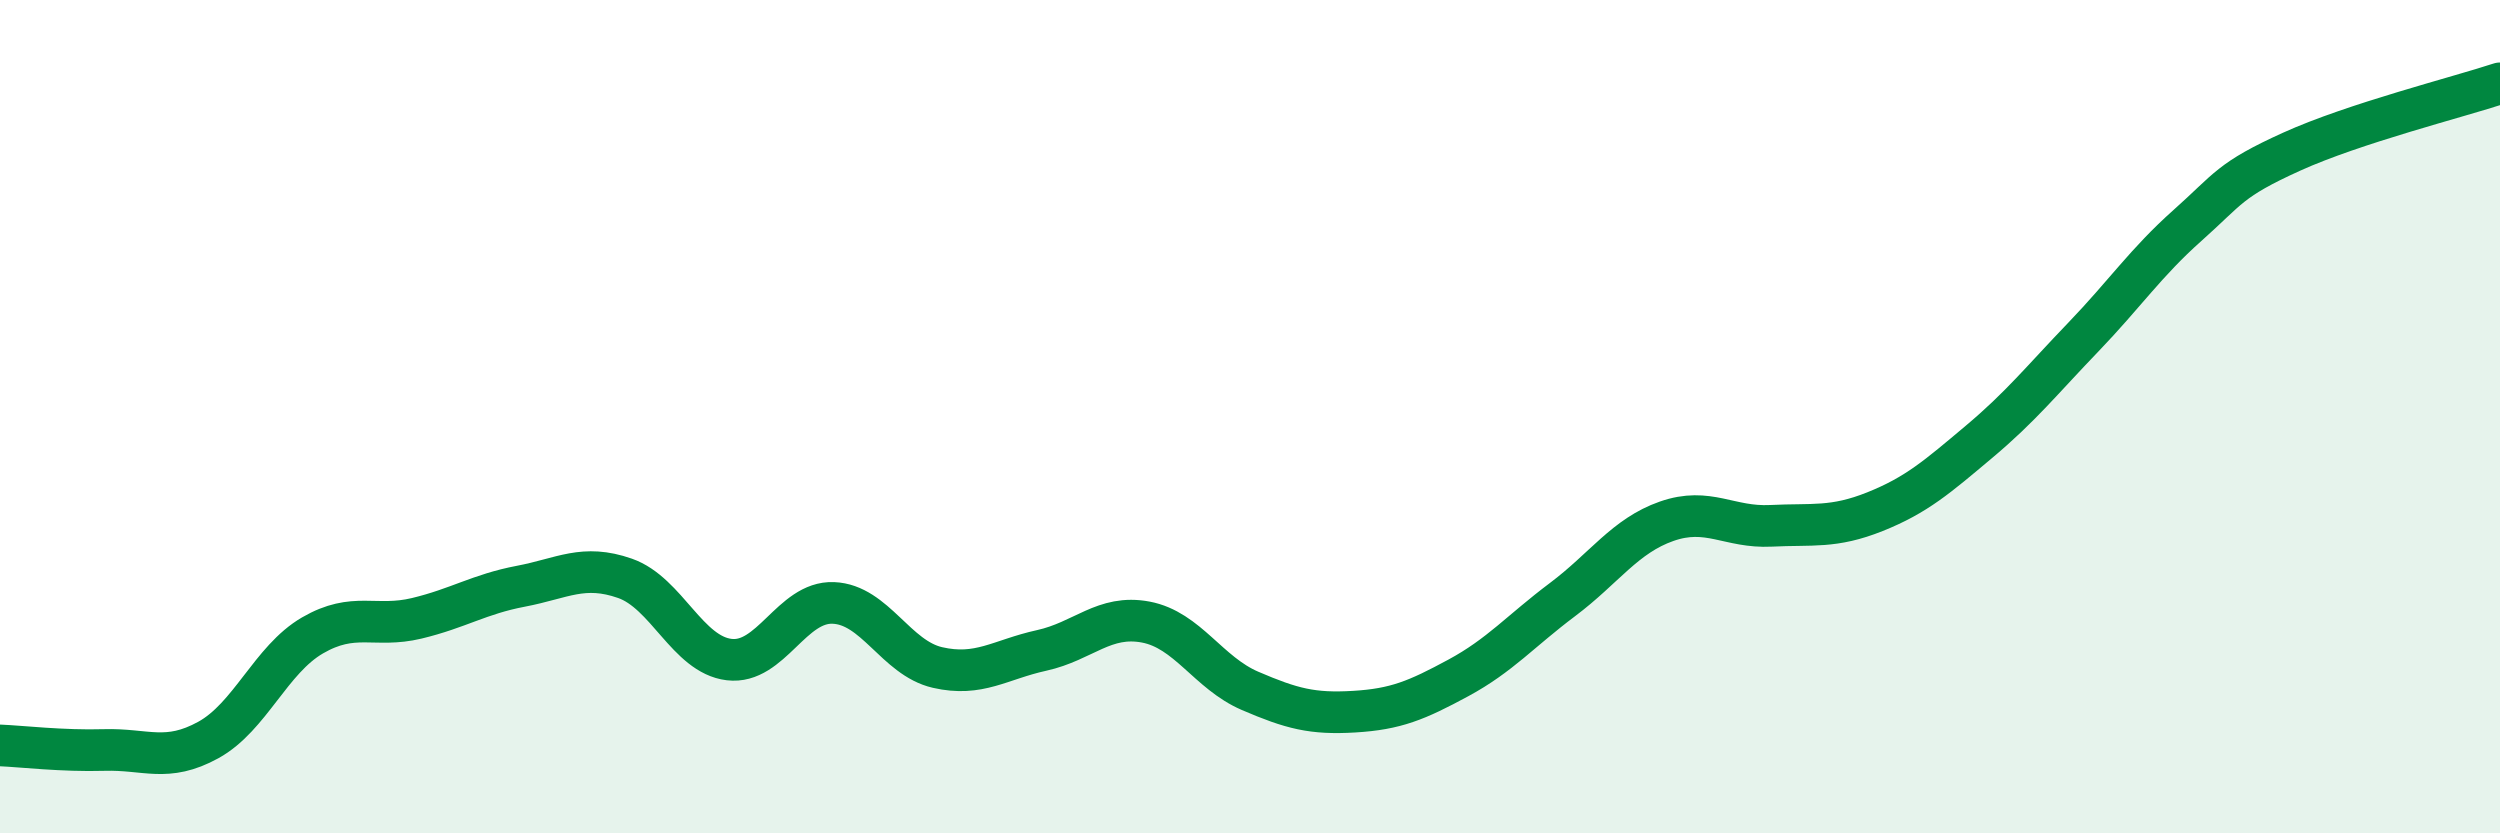 
    <svg width="60" height="20" viewBox="0 0 60 20" xmlns="http://www.w3.org/2000/svg">
      <path
        d="M 0,17.89 C 0.5,17.91 1.5,18.03 2.5,18 C 3.5,17.97 4,18.31 5,17.76 C 6,17.21 6.5,15.83 7.5,15.25 C 8.5,14.67 9,15.08 10,14.84 C 11,14.6 11.5,14.26 12.5,14.07 C 13.5,13.88 14,13.53 15,13.88 C 16,14.23 16.5,15.71 17.5,15.83 C 18.5,15.95 19,14.43 20,14.47 C 21,14.51 21.5,15.79 22.5,16.02 C 23.5,16.25 24,15.83 25,15.61 C 26,15.39 26.5,14.74 27.5,14.93 C 28.5,15.12 29,16.15 30,16.58 C 31,17.01 31.5,17.14 32.5,17.08 C 33.5,17.02 34,16.81 35,16.27 C 36,15.73 36.5,15.14 37.5,14.39 C 38.5,13.64 39,12.86 40,12.51 C 41,12.16 41.5,12.67 42.5,12.62 C 43.5,12.57 44,12.68 45,12.28 C 46,11.88 46.5,11.44 47.5,10.6 C 48.5,9.76 49,9.13 50,8.09 C 51,7.05 51.5,6.3 52.5,5.41 C 53.5,4.52 53.5,4.32 55,3.64 C 56.5,2.96 59,2.33 60,2L60 20L0 20Z"
        fill="#008740"
        opacity="0.1"
        stroke-linecap="round"
        stroke-linejoin="round"
      />
      <path
        d="M 0,17.89 C 0.5,17.91 1.5,18.03 2.5,18 C 3.5,17.97 4,18.31 5,17.76 C 6,17.21 6.5,15.83 7.5,15.25 C 8.5,14.67 9,15.08 10,14.84 C 11,14.6 11.5,14.26 12.5,14.07 C 13.5,13.88 14,13.53 15,13.88 C 16,14.23 16.5,15.71 17.5,15.83 C 18.5,15.95 19,14.43 20,14.47 C 21,14.51 21.5,15.79 22.5,16.02 C 23.5,16.25 24,15.83 25,15.61 C 26,15.39 26.5,14.74 27.5,14.93 C 28.5,15.12 29,16.15 30,16.58 C 31,17.01 31.5,17.14 32.5,17.08 C 33.5,17.02 34,16.81 35,16.27 C 36,15.73 36.5,15.14 37.5,14.39 C 38.5,13.64 39,12.86 40,12.51 C 41,12.16 41.5,12.67 42.5,12.62 C 43.5,12.57 44,12.68 45,12.28 C 46,11.88 46.5,11.44 47.5,10.6 C 48.5,9.76 49,9.13 50,8.09 C 51,7.05 51.5,6.3 52.5,5.41 C 53.5,4.52 53.5,4.32 55,3.64 C 56.5,2.96 59,2.33 60,2"
        stroke="#008740"
        stroke-width="1"
        fill="none"
        stroke-linecap="round"
        stroke-linejoin="round"
      />
    </svg>
  